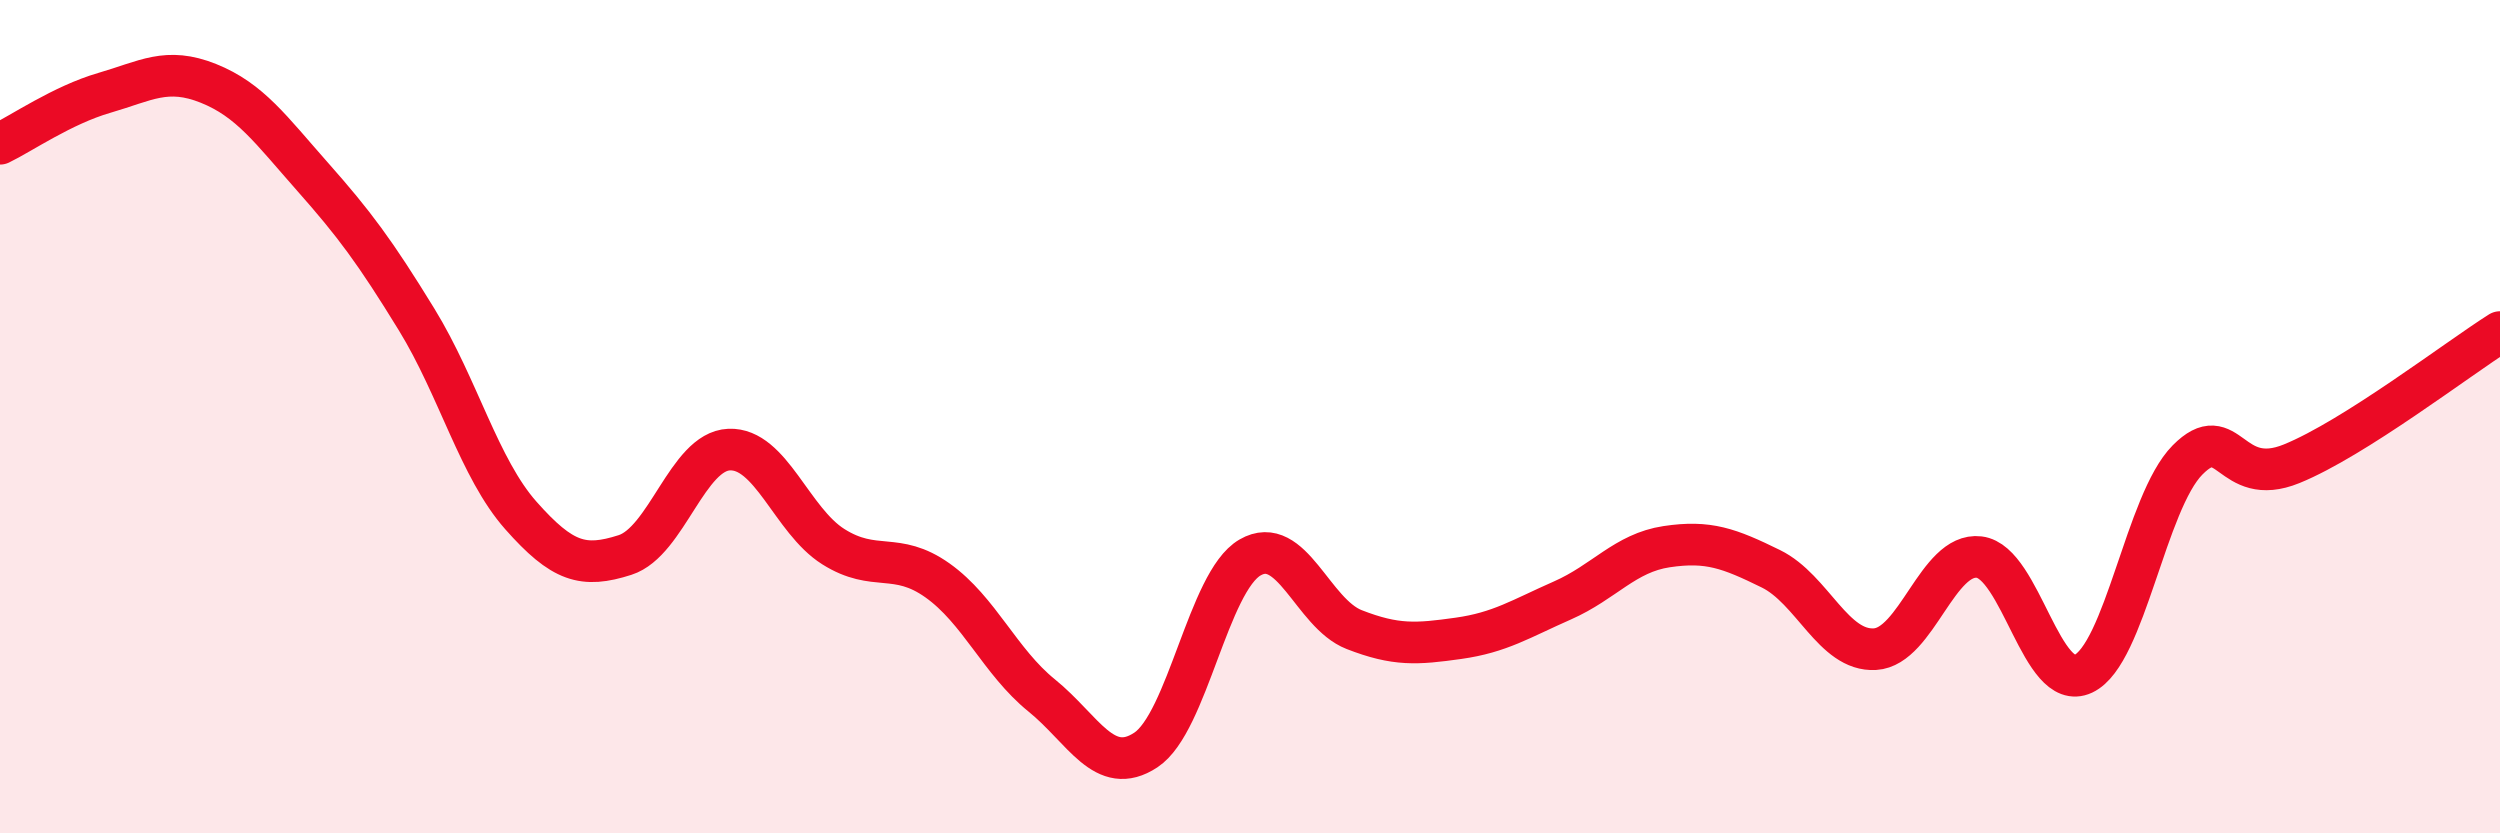 
    <svg width="60" height="20" viewBox="0 0 60 20" xmlns="http://www.w3.org/2000/svg">
      <path
        d="M 0,3.45 C 0.5,3.21 1.5,2.52 2.5,2.23 C 3.5,1.94 4,1.6 5,2 C 6,2.4 6.5,3.11 7.5,4.24 C 8.5,5.37 9,6.04 10,7.67 C 11,9.3 11.5,11.24 12.5,12.37 C 13.5,13.5 14,13.64 15,13.32 C 16,13 16.5,10.83 17.5,10.79 C 18.5,10.75 19,12.49 20,13.12 C 21,13.75 21.5,13.22 22.5,13.93 C 23.5,14.64 24,15.88 25,16.69 C 26,17.5 26.5,18.66 27.5,18 C 28.5,17.34 29,13.96 30,13.38 C 31,12.8 31.5,14.72 32.5,15.11 C 33.5,15.5 34,15.46 35,15.32 C 36,15.18 36.5,14.85 37.5,14.41 C 38.5,13.97 39,13.27 40,13.12 C 41,12.97 41.5,13.16 42.5,13.65 C 43.5,14.14 44,15.64 45,15.58 C 46,15.52 46.5,13.25 47.5,13.37 C 48.5,13.49 49,16.64 50,16.17 C 51,15.7 51.5,12.05 52.5,11.04 C 53.5,10.03 53.5,11.74 55,11.13 C 56.5,10.52 59,8.6 60,7.97L60 20L0 20Z"
        fill="#EB0A25"
        opacity="0.1"
        stroke-linecap="round"
        stroke-linejoin="round"
      />
      <path
        d="M 0,3.45 C 0.5,3.21 1.5,2.52 2.5,2.23 C 3.5,1.94 4,1.6 5,2 C 6,2.4 6.5,3.11 7.5,4.24 C 8.5,5.37 9,6.04 10,7.67 C 11,9.3 11.5,11.24 12.5,12.37 C 13.5,13.5 14,13.64 15,13.32 C 16,13 16.5,10.83 17.5,10.79 C 18.5,10.75 19,12.49 20,13.12 C 21,13.75 21.5,13.22 22.5,13.93 C 23.5,14.64 24,15.88 25,16.69 C 26,17.5 26.5,18.66 27.5,18 C 28.5,17.34 29,13.96 30,13.38 C 31,12.8 31.5,14.72 32.5,15.11 C 33.5,15.5 34,15.46 35,15.32 C 36,15.18 36.5,14.85 37.5,14.41 C 38.5,13.97 39,13.27 40,13.12 C 41,12.97 41.5,13.16 42.5,13.65 C 43.5,14.14 44,15.64 45,15.58 C 46,15.52 46.5,13.25 47.5,13.37 C 48.5,13.49 49,16.64 50,16.17 C 51,15.7 51.5,12.05 52.5,11.04 C 53.5,10.03 53.5,11.74 55,11.13 C 56.5,10.52 59,8.6 60,7.97"
        stroke="#EB0A25"
        stroke-width="1"
        fill="none"
        stroke-linecap="round"
        stroke-linejoin="round"
      />
    </svg>
  